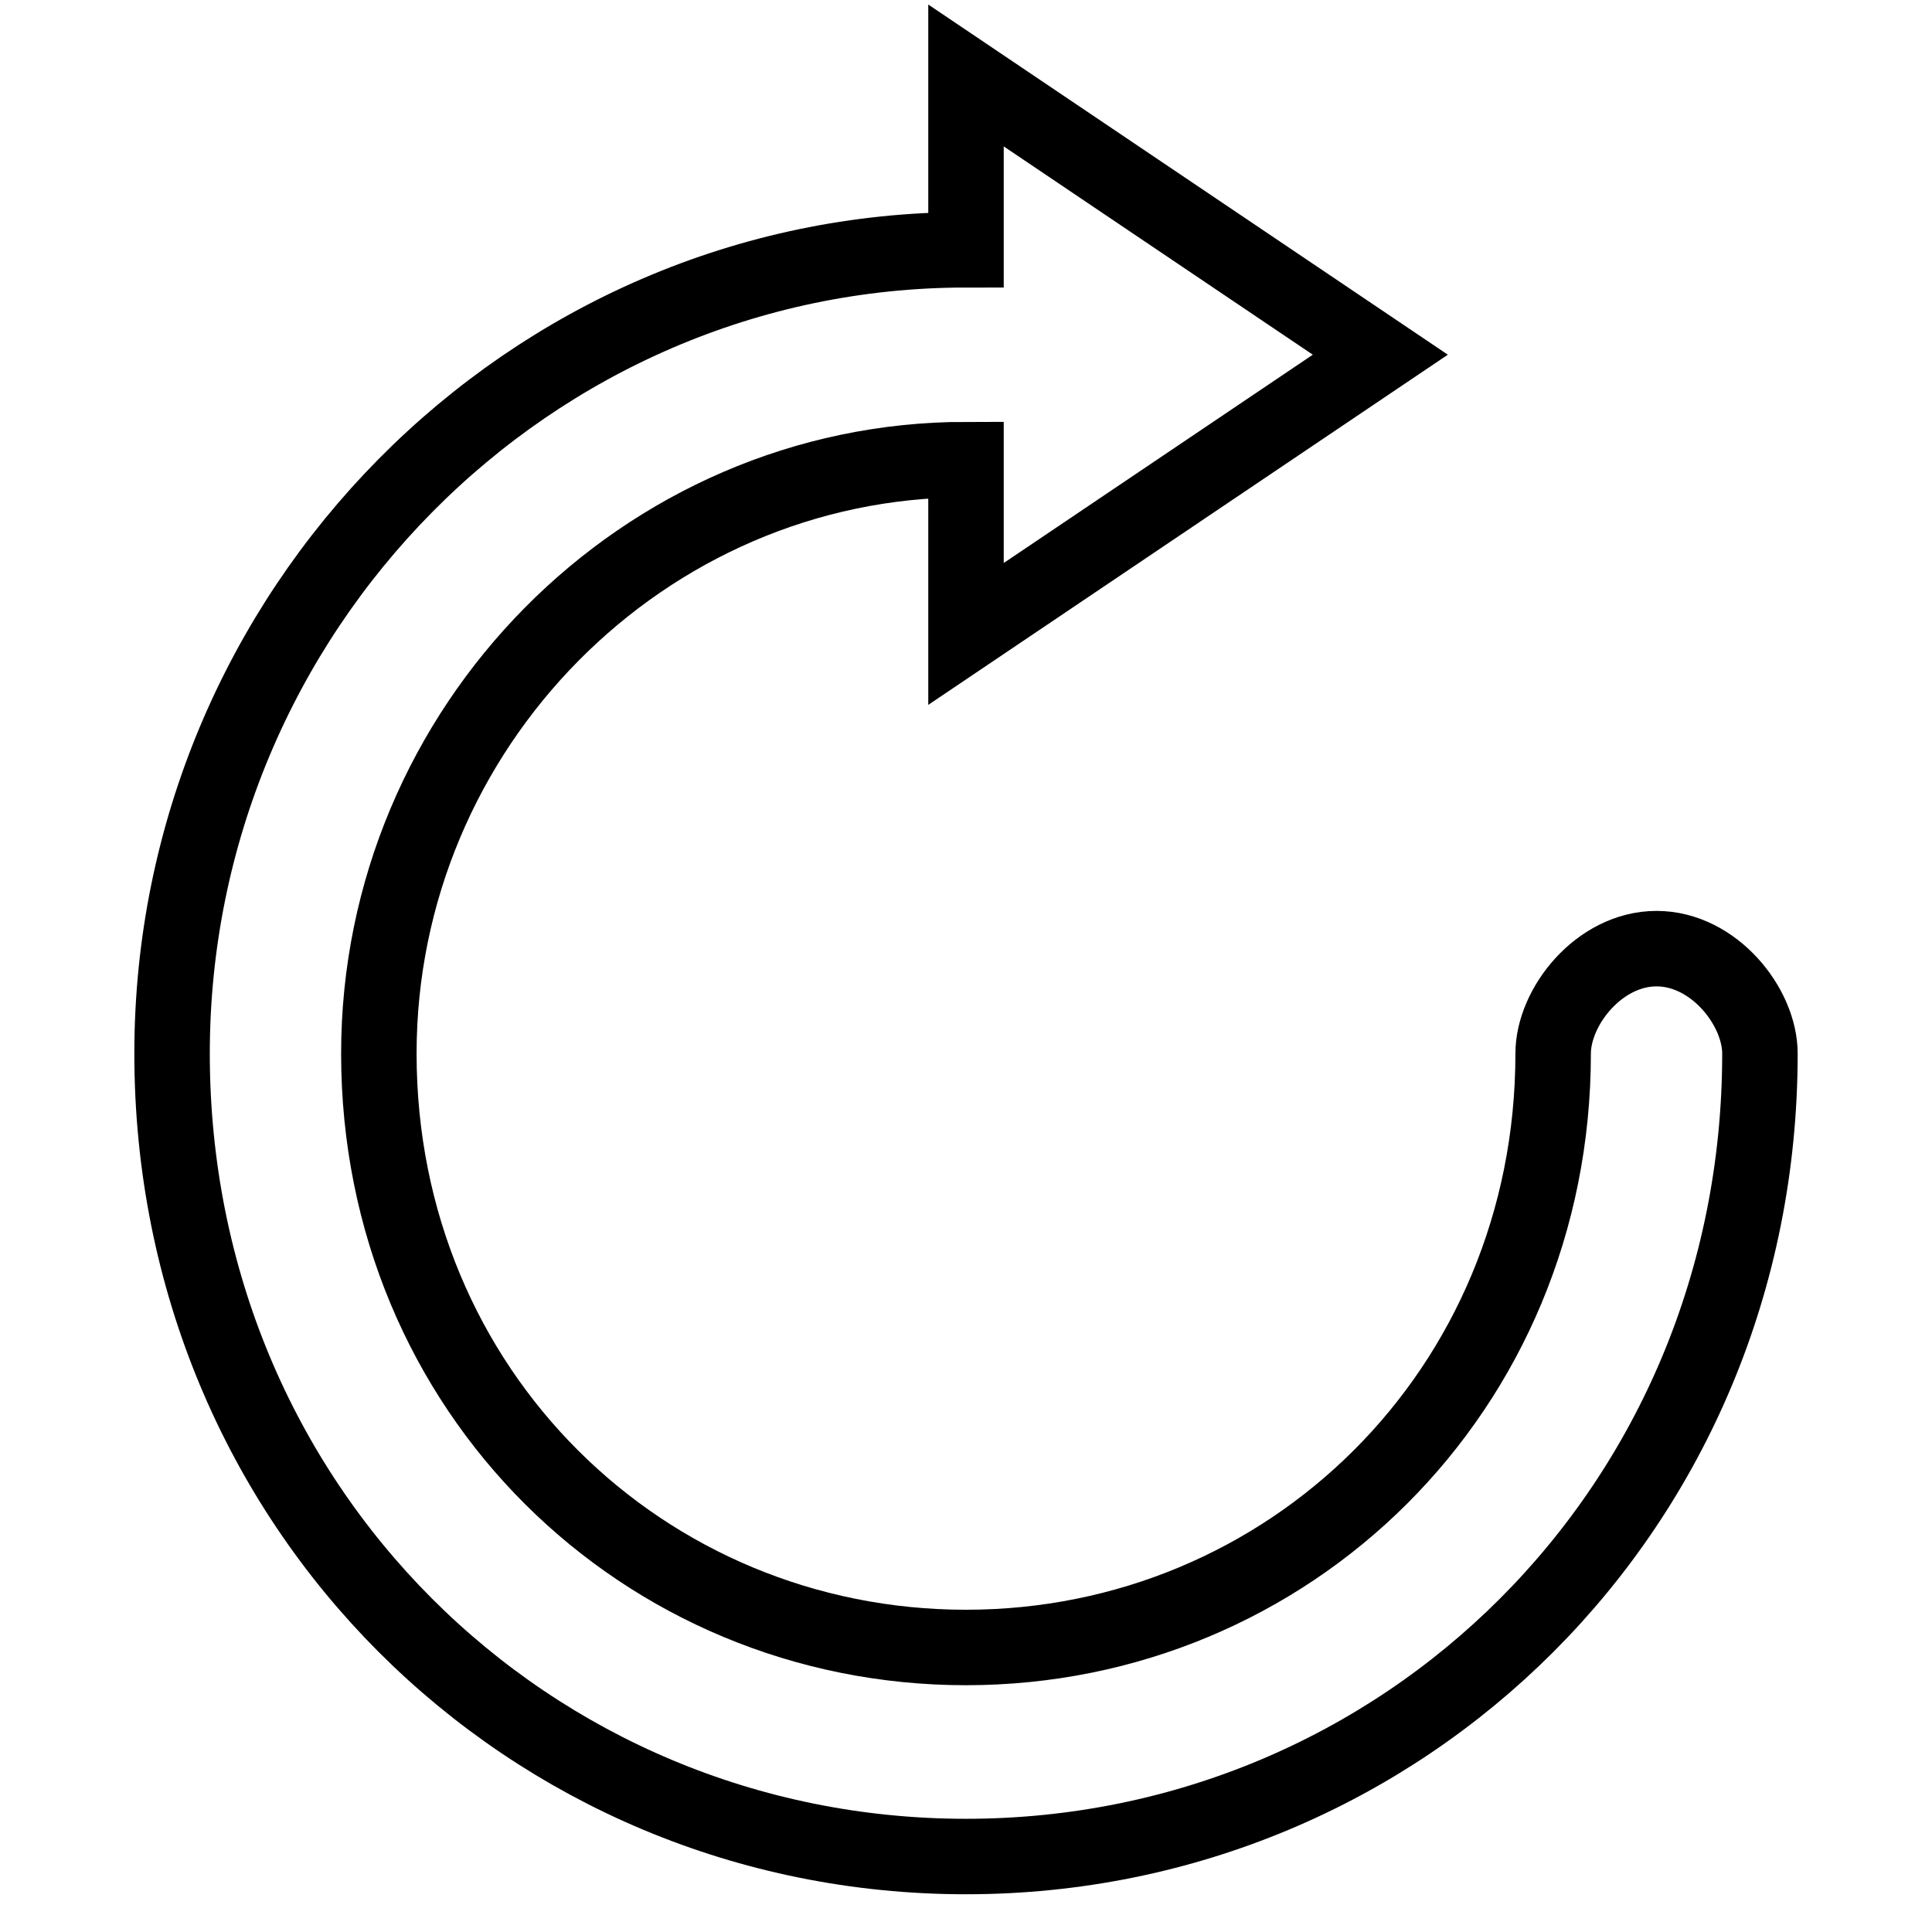 <?xml version="1.0" encoding="utf-8"?>
<!-- Svg Vector Icons : http://www.onlinewebfonts.com/icon -->
<!DOCTYPE svg PUBLIC "-//W3C//DTD SVG 1.1//EN" "http://www.w3.org/Graphics/SVG/1.1/DTD/svg11.dtd">
<svg version="1.1" xmlns="http://www.w3.org/2000/svg" xmlns:xlink="http://www.w3.org/1999/xlink" x="0px" y="0px" viewBox="0 0 256 256" enable-background="new 0 0 256 256" xml:space="preserve">
<g> <path stroke-width="10" fill-opacity="0" stroke="#000000"  d="M219.5,125.7c-7.6,0-13.7,7.7-13.7,13.9c0,44.7-35.1,78.7-77.8,78.7s-77.8-33.9-77.8-78.7 c0-43.2,35.1-78.7,77.8-78.7l0,0c0,23.1,0,23.1,0,23.1c54.9-37,54.9-37,54.9-37C128,10,128,10,128,10c0,23.1,0,23.1,0,23.1l0,0 C70.1,33.1,22.8,81,22.8,139.6C22.8,199.7,70.1,246,128,246c57.9,0,105.2-46.3,105.2-106.4C233.2,133.4,227.1,125.7,219.5,125.7"/></g>
</svg>